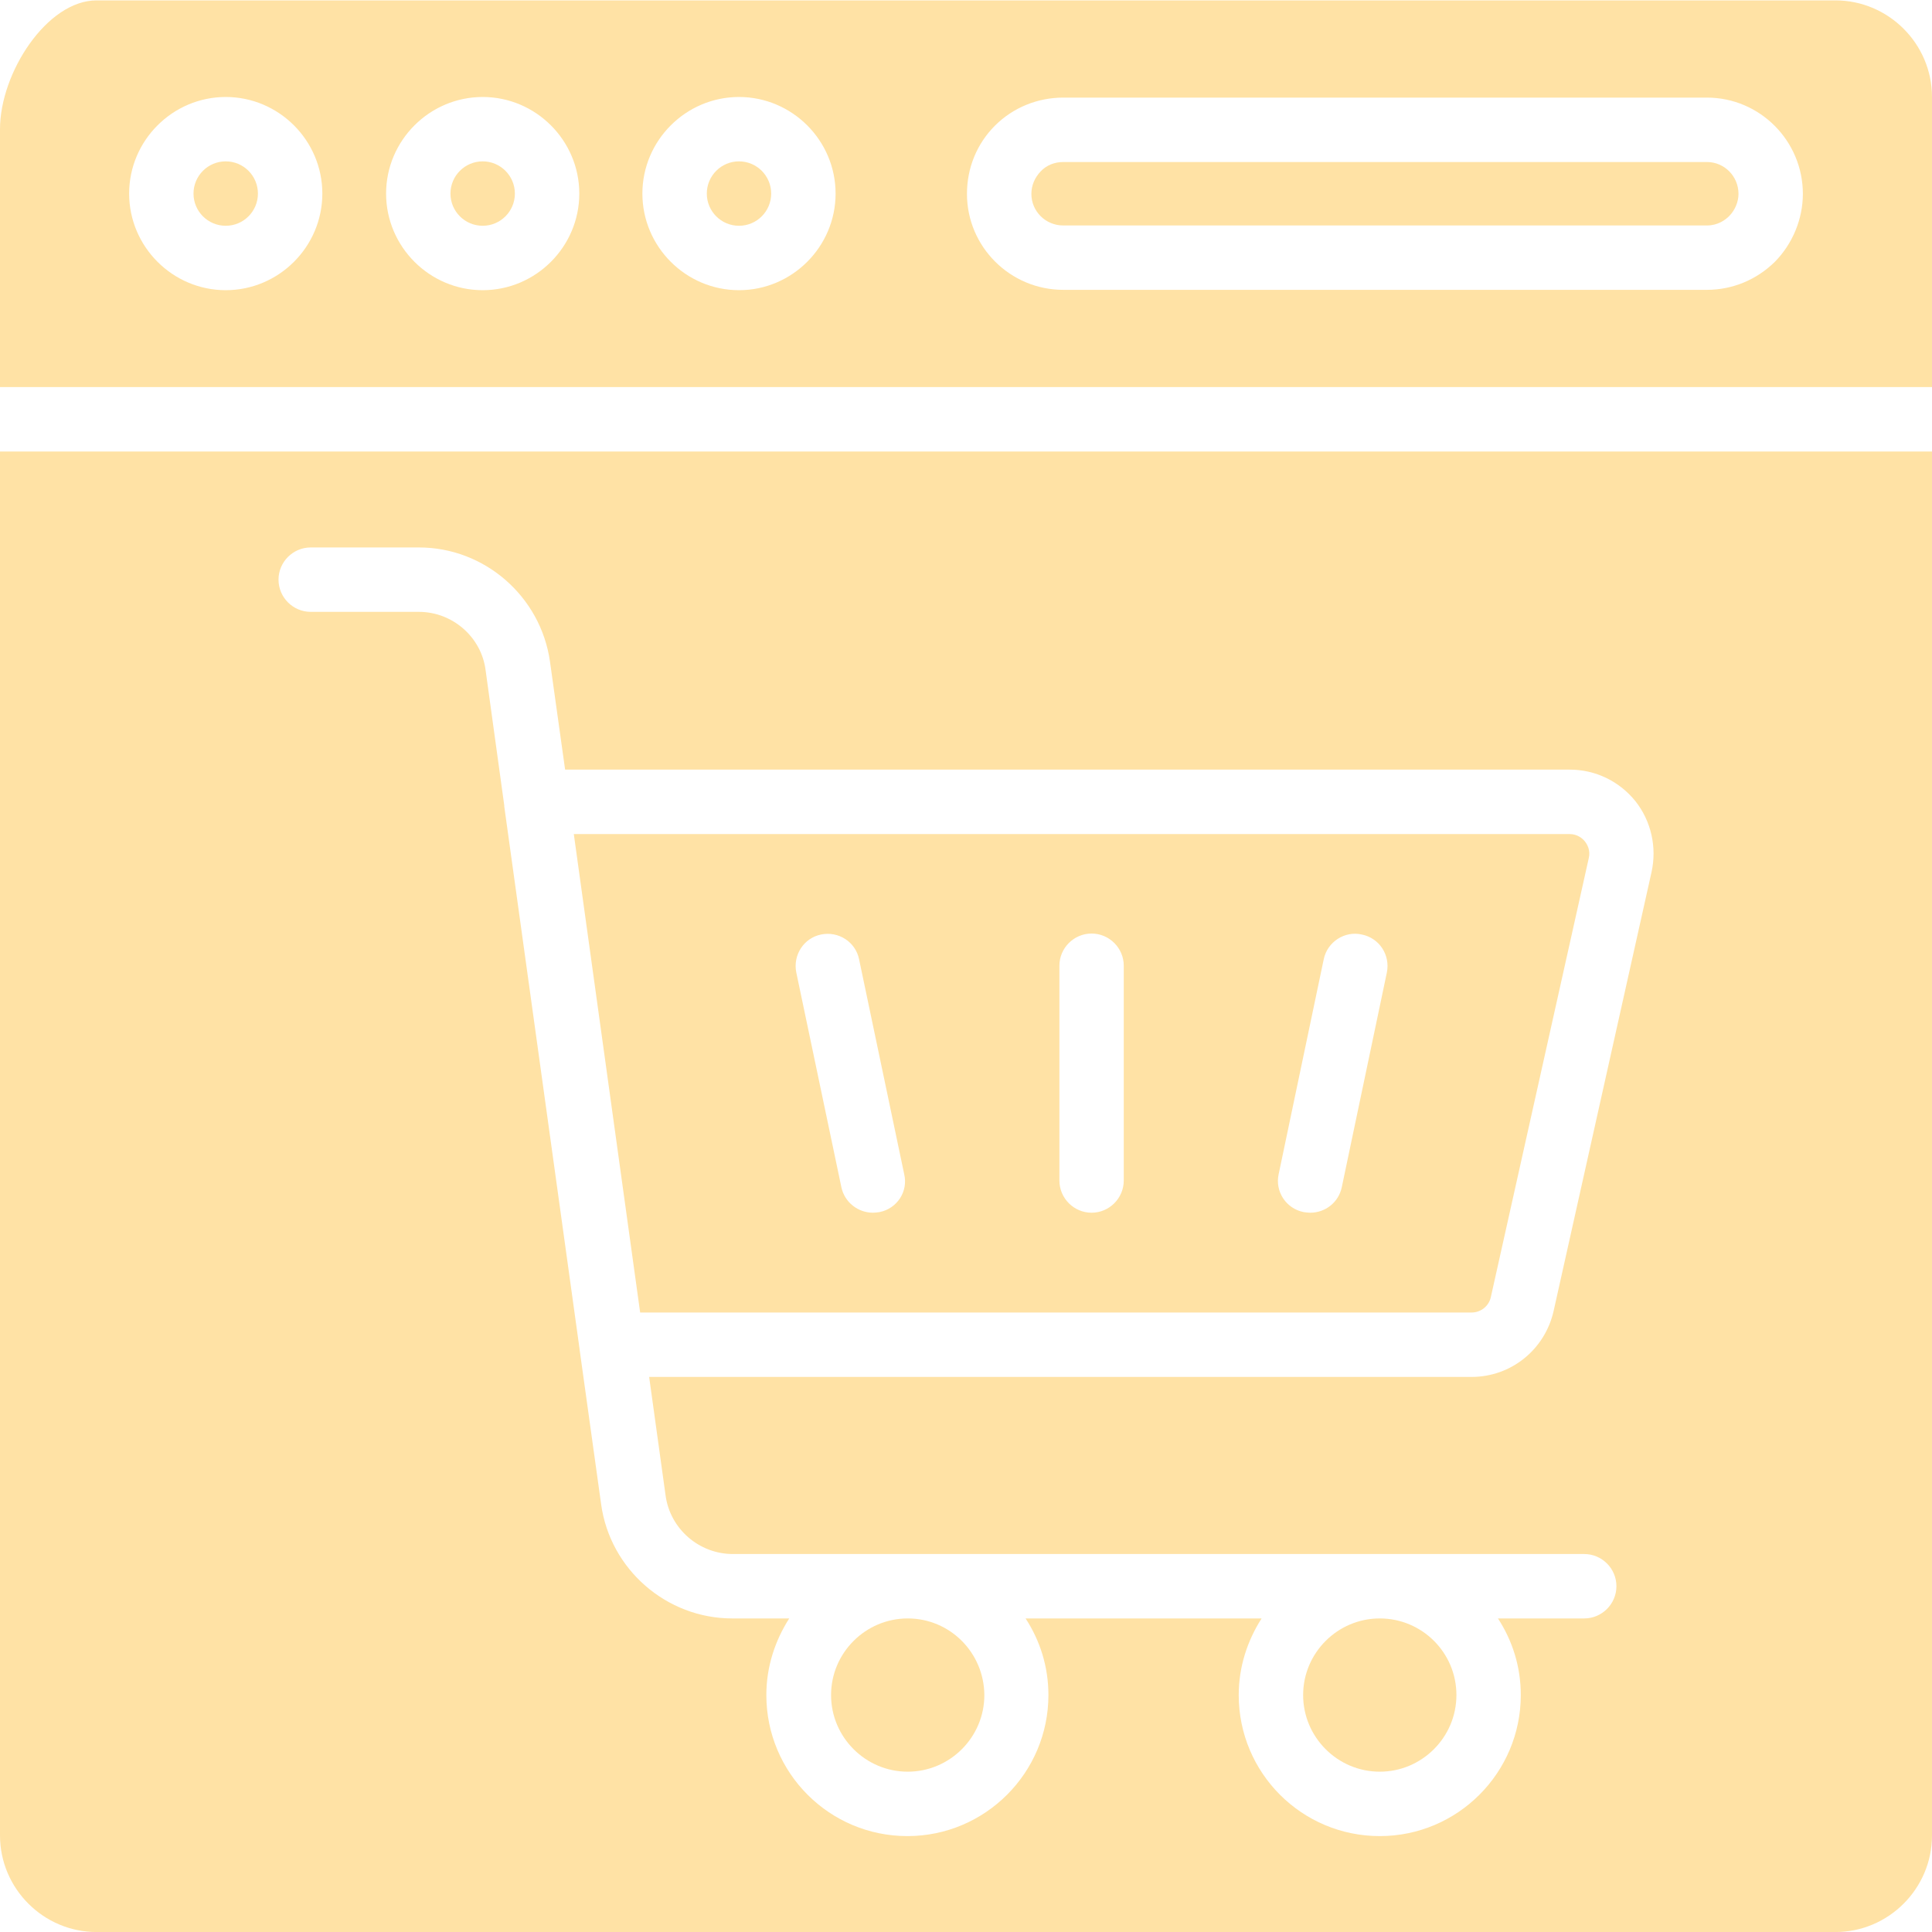 <svg width="50" height="50" viewBox="0 0 50 50" fill="none" xmlns="http://www.w3.org/2000/svg">
<path d="M5.842 5.843C6.302 5.843 6.675 5.47 6.675 5.01C6.675 4.55 6.302 4.176 5.842 4.176C5.381 4.176 5.008 4.55 5.008 5.01C5.008 5.47 5.381 5.843 5.842 5.843Z" fill="#FFE2A5"/>
<path d="M50 2.51C50 1.135 48.875 0.01 47.5 0.01H2.5C1.217 0.01 0 1.885 0 3.343V10.018H50V2.51ZM25.75 3.251C26.217 2.785 26.85 2.526 27.517 2.526H44.175C45.542 2.526 46.658 3.643 46.658 5.018C46.658 5.668 46.392 6.31 45.933 6.776C45.458 7.243 44.833 7.501 44.175 7.501H27.517C26.142 7.501 25.025 6.385 25.025 5.018C25.025 4.343 25.283 3.718 25.75 3.251ZM19.125 2.51C20.5 2.51 21.625 3.635 21.625 5.01C21.625 6.385 20.5 7.51 19.125 7.51C17.75 7.51 16.625 6.385 16.625 5.01C16.625 3.635 17.75 2.51 19.125 2.51ZM12.492 2.51C13.867 2.51 14.992 3.635 14.992 5.01C14.992 6.385 13.867 7.51 12.492 7.51C11.117 7.51 9.992 6.385 9.992 5.01C9.992 3.635 11.117 2.51 12.492 2.51ZM5.842 2.51C7.217 2.51 8.342 3.635 8.342 5.01C8.342 6.385 7.217 7.51 5.842 7.51C4.467 7.51 3.342 6.385 3.342 5.01C3.342 3.635 4.467 2.51 5.842 2.51Z" fill="#FFE2A5"/>
<path d="M35.708 41.885C34.617 41.885 33.725 42.776 33.725 43.868C33.725 44.96 34.617 45.851 35.708 45.851C36.8 45.851 37.692 44.96 37.692 43.868C37.692 42.768 36.8 41.885 35.708 41.885Z" fill="#FFE2A5"/>
<path d="M23.492 41.885C22.4 41.885 21.508 42.776 21.508 43.868C21.508 44.96 22.4 45.851 23.492 45.851C24.583 45.851 25.475 44.96 25.475 43.868C25.467 42.768 24.583 41.885 23.492 41.885Z" fill="#FFE2A5"/>
<path d="M27.517 5.835H44.175C44.45 5.835 44.642 5.701 44.75 5.593C44.9 5.443 44.992 5.226 44.992 5.018C44.992 4.56 44.625 4.193 44.175 4.193H27.517C27.292 4.193 27.083 4.276 26.933 4.435C26.783 4.593 26.692 4.793 26.692 5.018C26.692 5.468 27.058 5.835 27.517 5.835Z" fill="#FFE2A5"/>
<path d="M19.125 5.843C19.585 5.843 19.958 5.47 19.958 5.01C19.958 4.55 19.585 4.176 19.125 4.176C18.665 4.176 18.292 4.55 18.292 5.01C18.292 5.47 18.665 5.843 19.125 5.843Z" fill="#FFE2A5"/>
<path d="M12.492 5.843C12.952 5.843 13.325 5.47 13.325 5.01C13.325 4.55 12.952 4.176 12.492 4.176C12.031 4.176 11.658 4.55 11.658 5.01C11.658 5.47 12.031 5.843 12.492 5.843Z" fill="#FFE2A5"/>
<path d="M0 11.685V47.501C0 48.876 1.125 50.001 2.5 50.001H47.5C48.875 50.001 50 48.876 50 47.501V11.685H0ZM42.742 22.568L40.208 33.926C39.983 34.926 39.108 35.635 38.083 35.635H16.8L17.225 38.701C17.342 39.568 18.092 40.218 18.967 40.218H41C41.458 40.218 41.833 40.593 41.833 41.051C41.833 41.51 41.458 41.885 41 41.885H38.767C39.142 42.46 39.358 43.135 39.358 43.868C39.358 45.876 37.725 47.518 35.708 47.518C33.692 47.518 32.058 45.885 32.058 43.868C32.058 43.135 32.283 42.46 32.65 41.885H26.542C26.917 42.46 27.133 43.135 27.133 43.868C27.133 45.876 25.5 47.518 23.483 47.518C21.467 47.518 19.833 45.885 19.833 43.868C19.833 43.135 20.058 42.46 20.425 41.885H18.95C17.25 41.885 15.792 40.618 15.558 38.935L15 34.926C15 34.926 15 34.926 15 34.918L13.05 20.868C13.05 20.86 13.05 20.851 13.05 20.843L12.567 17.343C12.458 16.485 11.708 15.835 10.842 15.835H8.042C7.583 15.835 7.208 15.46 7.208 15.001C7.208 14.543 7.583 14.168 8.042 14.168H10.842C12.542 14.168 13.992 15.435 14.233 17.118L14.625 19.918H40.625C41.292 19.918 41.908 20.218 42.325 20.735C42.733 21.251 42.883 21.926 42.742 22.568Z" fill="#FFE2A5"/>
<path d="M40.617 21.585H14.85L16.567 33.968H38.083C38.325 33.968 38.533 33.801 38.583 33.568L41.117 22.21C41.167 22.001 41.075 21.851 41.017 21.776C40.958 21.701 40.825 21.585 40.617 21.585ZM22.767 31.368C22.708 31.376 22.65 31.385 22.592 31.385C22.208 31.385 21.858 31.118 21.775 30.726L20.608 25.168C20.517 24.718 20.8 24.276 21.25 24.185C21.7 24.093 22.142 24.376 22.233 24.826L23.4 30.385C23.508 30.835 23.217 31.276 22.767 31.368ZM29.083 30.551C29.083 31.01 28.708 31.385 28.25 31.385C27.792 31.385 27.417 31.01 27.417 30.551V24.993C27.417 24.535 27.792 24.16 28.25 24.16C28.708 24.16 29.083 24.535 29.083 24.993V30.551ZM35.892 25.168L34.725 30.726C34.642 31.118 34.3 31.385 33.908 31.385C33.85 31.385 33.792 31.376 33.733 31.368C33.283 31.276 32.992 30.835 33.092 30.385L34.258 24.826C34.35 24.376 34.8 24.085 35.242 24.185C35.7 24.276 35.983 24.718 35.892 25.168Z" fill="#FFE2A5"/>
</svg>
